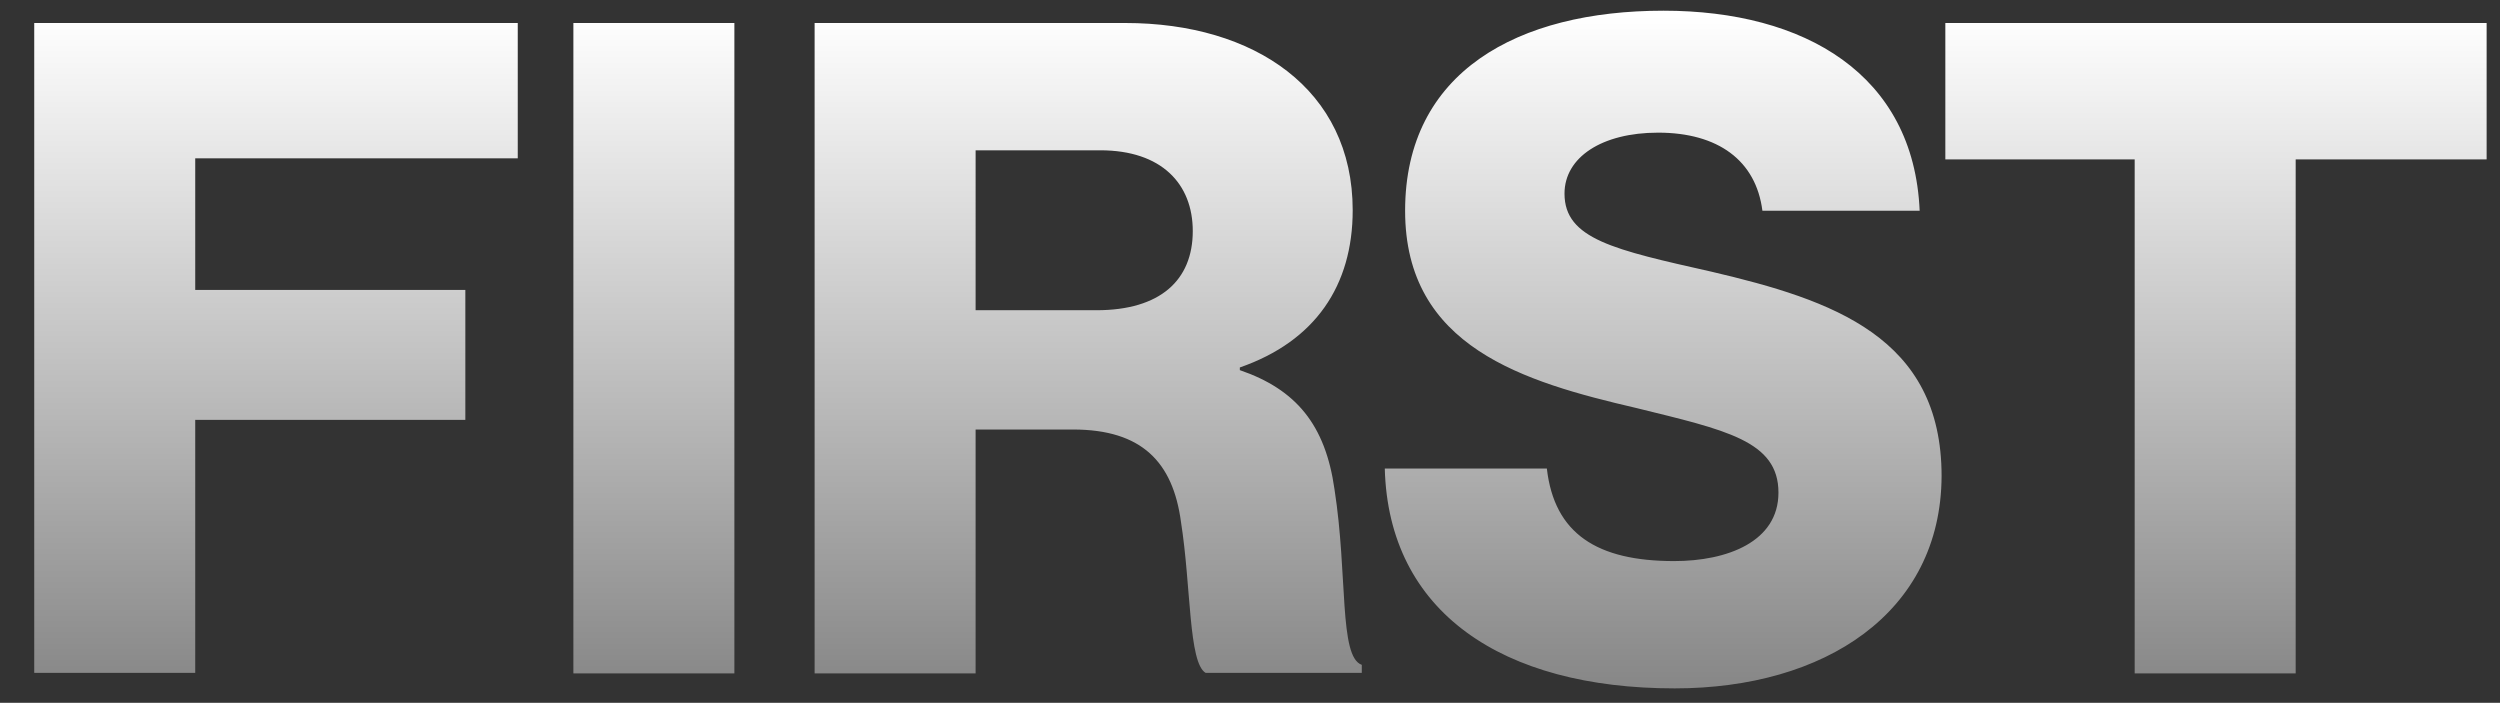 <?xml version="1.0" encoding="utf-8"?>
<!-- Generator: $$$/GeneralStr/196=Adobe Illustrator 27.6.0, SVG Export Plug-In . SVG Version: 6.00 Build 0)  -->
<svg version="1.1" id="Calque_1" xmlns="http://www.w3.org/2000/svg" xmlns:xlink="http://www.w3.org/1999/xlink" x="0px" y="0px"
	 width="467.4px" height="131.4px" viewBox="0 0 467.4 131.4" style="enable-background:new 0 0 467.4 131.4;" xml:space="preserve"
	>
<rect x="0" y="0" width="467.4" height="131.4" fill="#333333" stroke="none"/>
<style type="text/css">
	.st0{fill:url(#SVGID_1_);}
</style>
<linearGradient id="SVGID_1_" gradientUnits="userSpaceOnUse" x1="235.646" y1="136.823" x2="235.646" y2="-27.177" gradientTransform="matrix(1 0 0 -1 0 139.646)">
	<stop  offset="0" style="stop-color:#FFFFFF"/>
	<stop  offset="1" style="stop-color:#626262"/>
</linearGradient>
<path class="st0" d="M6.4,125.8V4.3h90.4v25.3H36.5v24.6H87v24.3H36.5v47.3H6.4z M107.2,125.8V4.3h30.1v121.6H107.2z M152.3,125.8
	V4.3h58.1c24.1,0,42.5,12.4,42.5,35c0,14.1-7,24.5-21.1,29.4v0.5c10.5,3.6,16,10.2,17.7,22.3c2.5,16,0.8,31.3,5.1,32.8v1.5h-29.2
	c-3.2-1.9-2.7-16.1-4.6-28.2c-1.5-11.2-7.3-17.3-20.2-17.3h-18.2v45.6H152.3z M182.4,58H205c11.9,0,18-5.6,18-14.8
	c0-8.8-5.8-15.1-17.3-15.1h-23.3V58z M313.1,128.7c-32.3,0-53.5-14.3-54.2-41.1h30.3c1.4,12.2,9.4,17.3,23.8,17.3
	c9.9,0,19.5-3.6,19.5-12.8c0-9.7-9.9-11.7-26.5-15.8c-21.1-4.9-43.3-11.4-43.3-36.9c0-26,21.1-37.4,48.3-37.4
	c26.4,0,46.8,11.9,47.9,37.4h-29.4c-1.2-9.4-8.3-14.6-19.5-14.6c-10.5,0-17.5,4.6-17.5,11.4c0,8.5,9.3,10.5,27.5,14.6
	c22.6,5.3,43,12.2,43,38.2C362.9,114.6,341.1,128.7,313.1,128.7z M399.1,125.8V29.8h-35.4V4.3h101.2v25.5h-35.7v96.1H399.1z"/>
</svg>
